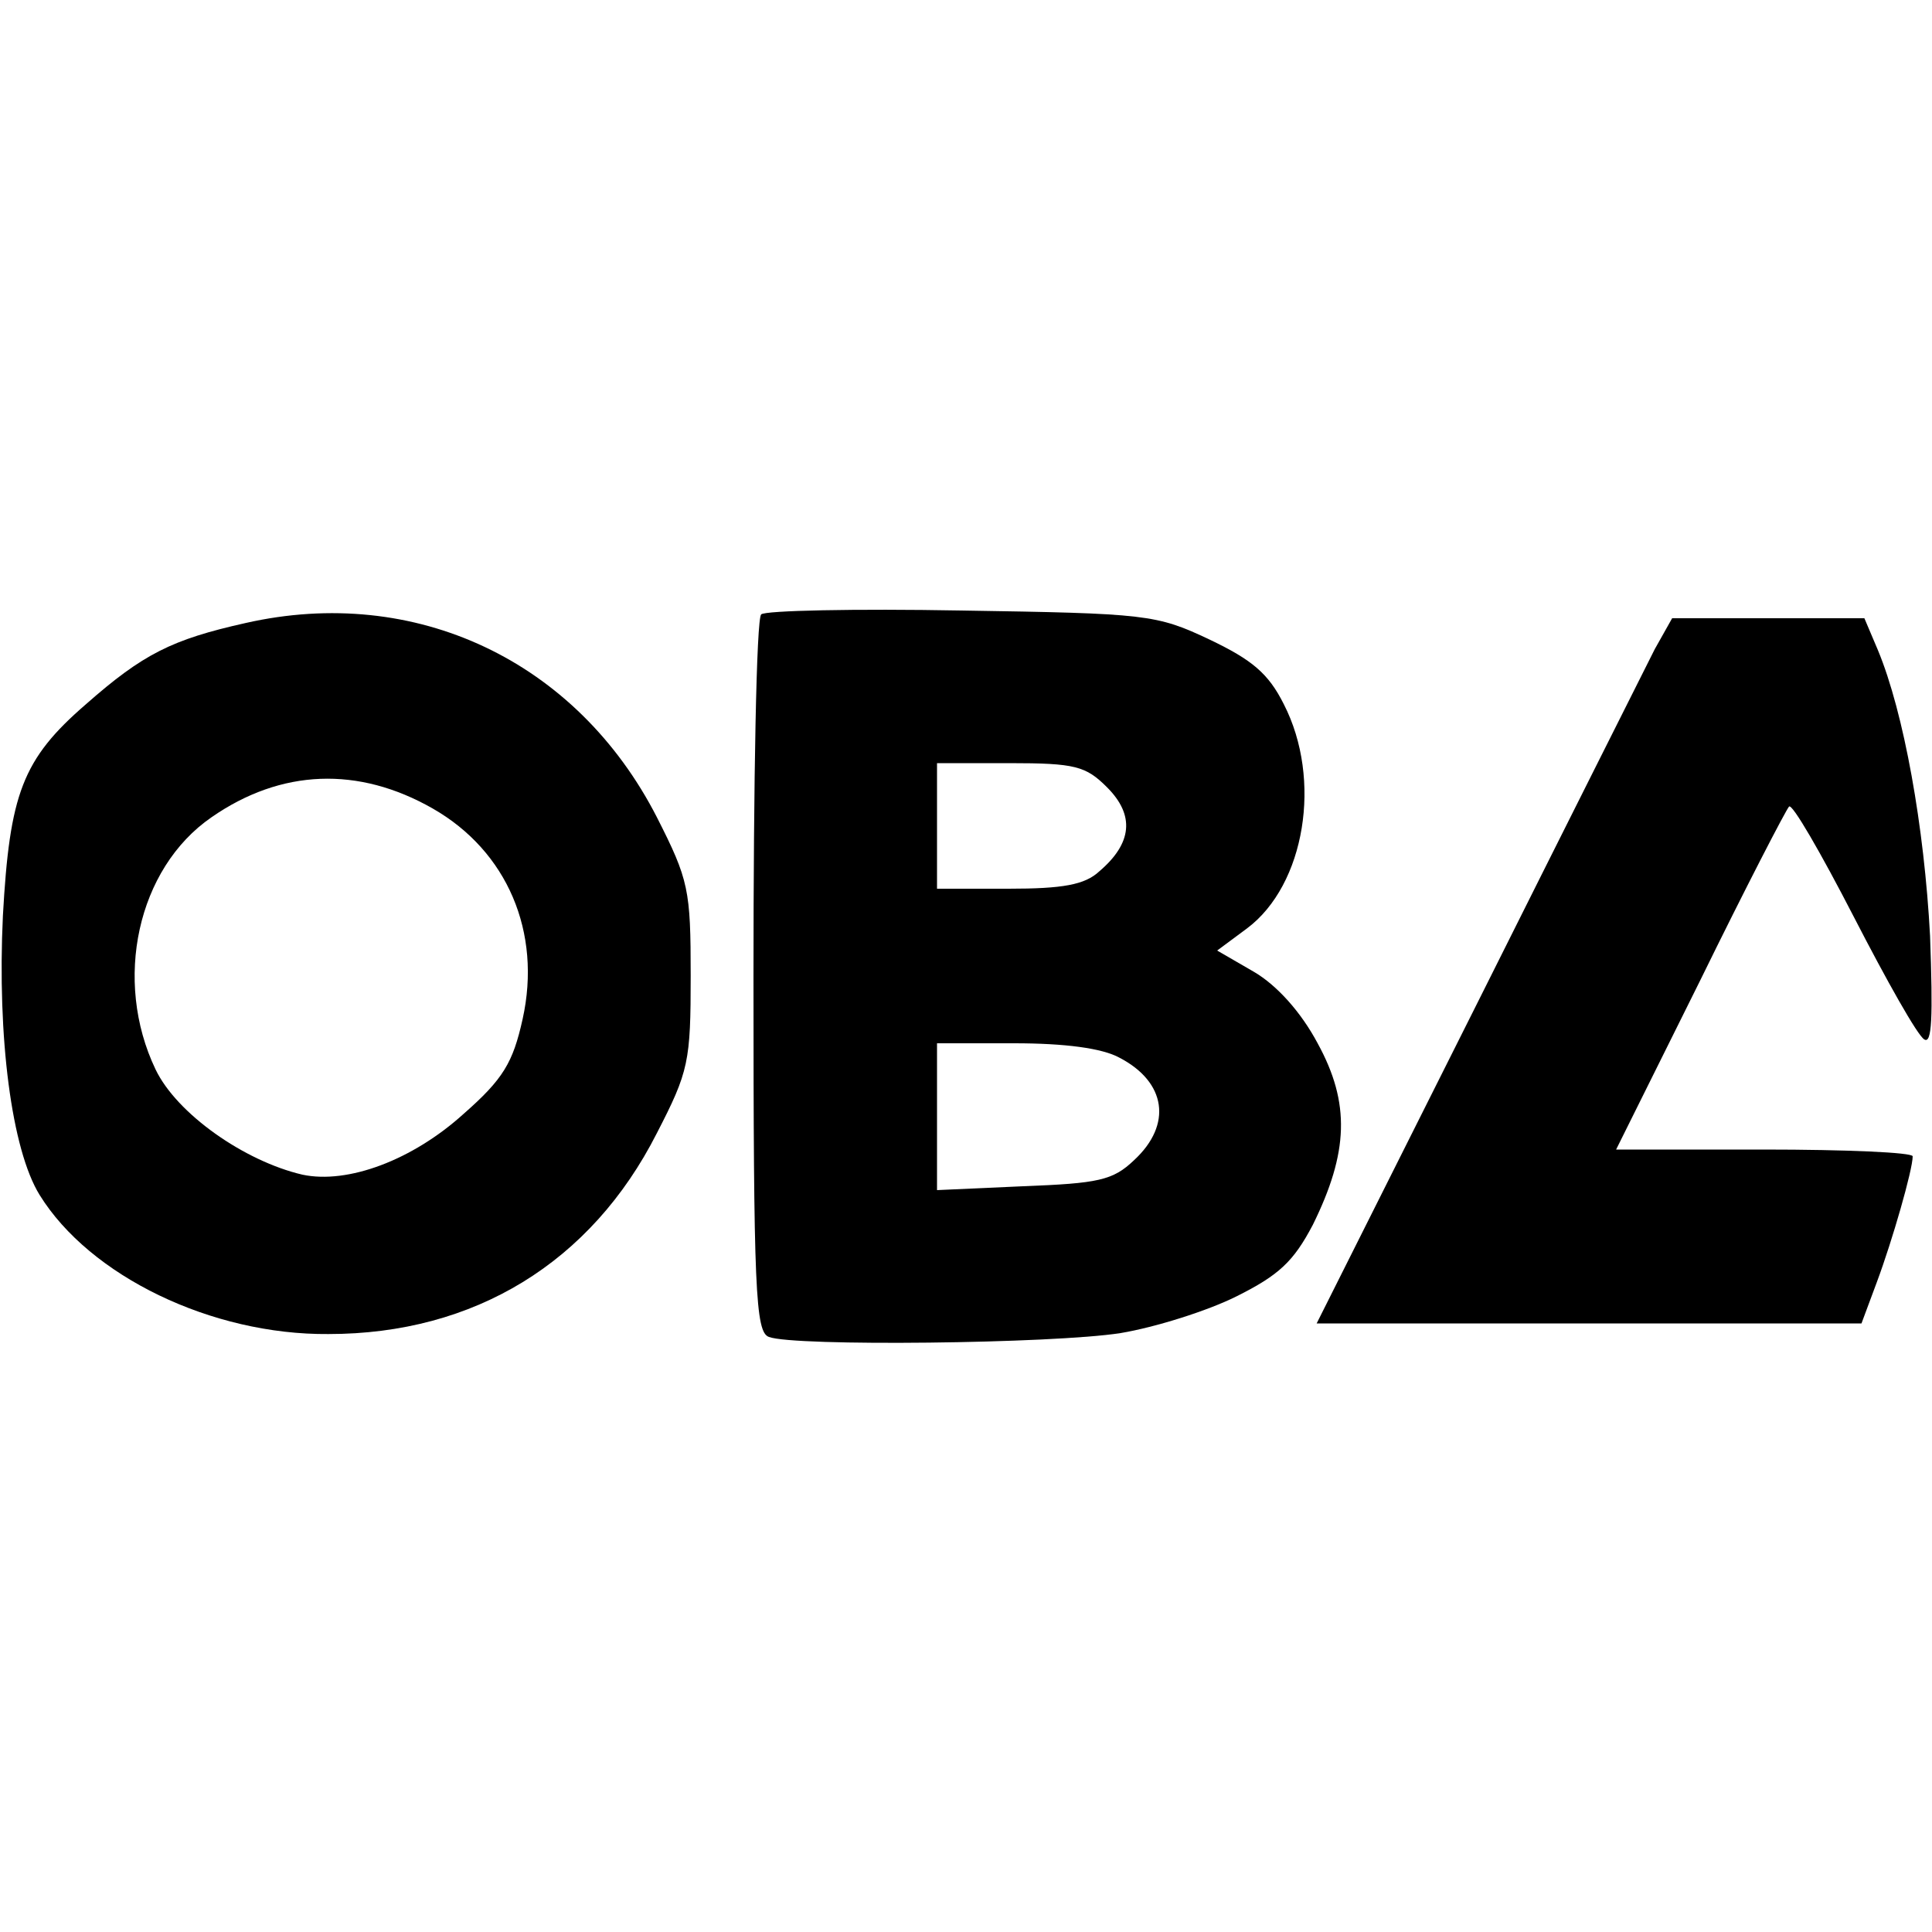 <?xml version="1.0" standalone="no"?>
<!DOCTYPE svg PUBLIC "-//W3C//DTD SVG 20010904//EN"
 "http://www.w3.org/TR/2001/REC-SVG-20010904/DTD/svg10.dtd">
<svg version="1.0" xmlns="http://www.w3.org/2000/svg"
 width="200pt" height="200pt" viewBox="0 0 200 200"
 preserveAspectRatio="xMidYMid meet">
<g transform="translate(0,200) scale(0.1,-0.1)"
fill="#000000" stroke="none">
<path d="M254 1355 c-76 -17 -106 -32 -165 -84 -66 -57 -79 -93 -86 -219 -6
-126 9 -242 38 -289 52 -84 178 -145 299 -144 151 0 272 74 340 208 33 64 35
74 35 163 0 89 -2 99 -35 164 -83 162 -250 241 -426 201z m194 -192 c77 -44
113 -128 93 -218 -10 -45 -20 -62 -61 -98 -53 -48 -120 -73 -167 -63 -60 14
-130 63 -152 109 -44 92 -19 208 58 261 72 50 152 53 229 9z"/>
<path d="M788 1364 c-5 -4 -8 -173 -8 -375 0 -325 2 -368 16 -373 26 -10 294
-7 364 4 36 6 90 23 120 38 44 22 59 36 79 74 37 75 39 126 5 188 -17 32 -42
60 -66 74 l-38 22 31 23 c60 45 78 154 38 232 -16 32 -33 46 -77 67 -55 26
-65 27 -257 30 -110 2 -203 0 -207 -4z m358 -179 c29 -29 26 -58 -8 -87 -15
-14 -38 -18 -94 -18 l-74 0 0 65 0 65 75 0 c68 0 79 -3 101 -25z m13 -280 c48
-25 55 -69 15 -106 -22 -21 -37 -24 -115 -27 l-89 -4 0 76 0 76 80 0 c52 0 91
-5 109 -15z"/>
<path d="M1713 1328 c-9 -18 -92 -183 -183 -365 l-167 -333 282 0 282 0 16 43
c16 43 37 116 37 130 0 4 -69 7 -154 7 l-153 0 87 175 c47 96 89 177 92 180 3
4 33 -48 67 -114 34 -66 66 -123 73 -127 8 -5 9 23 6 107 -6 113 -27 231 -54
296 l-14 33 -100 0 -99 0 -18 -32z"/>
</g>
</svg>
